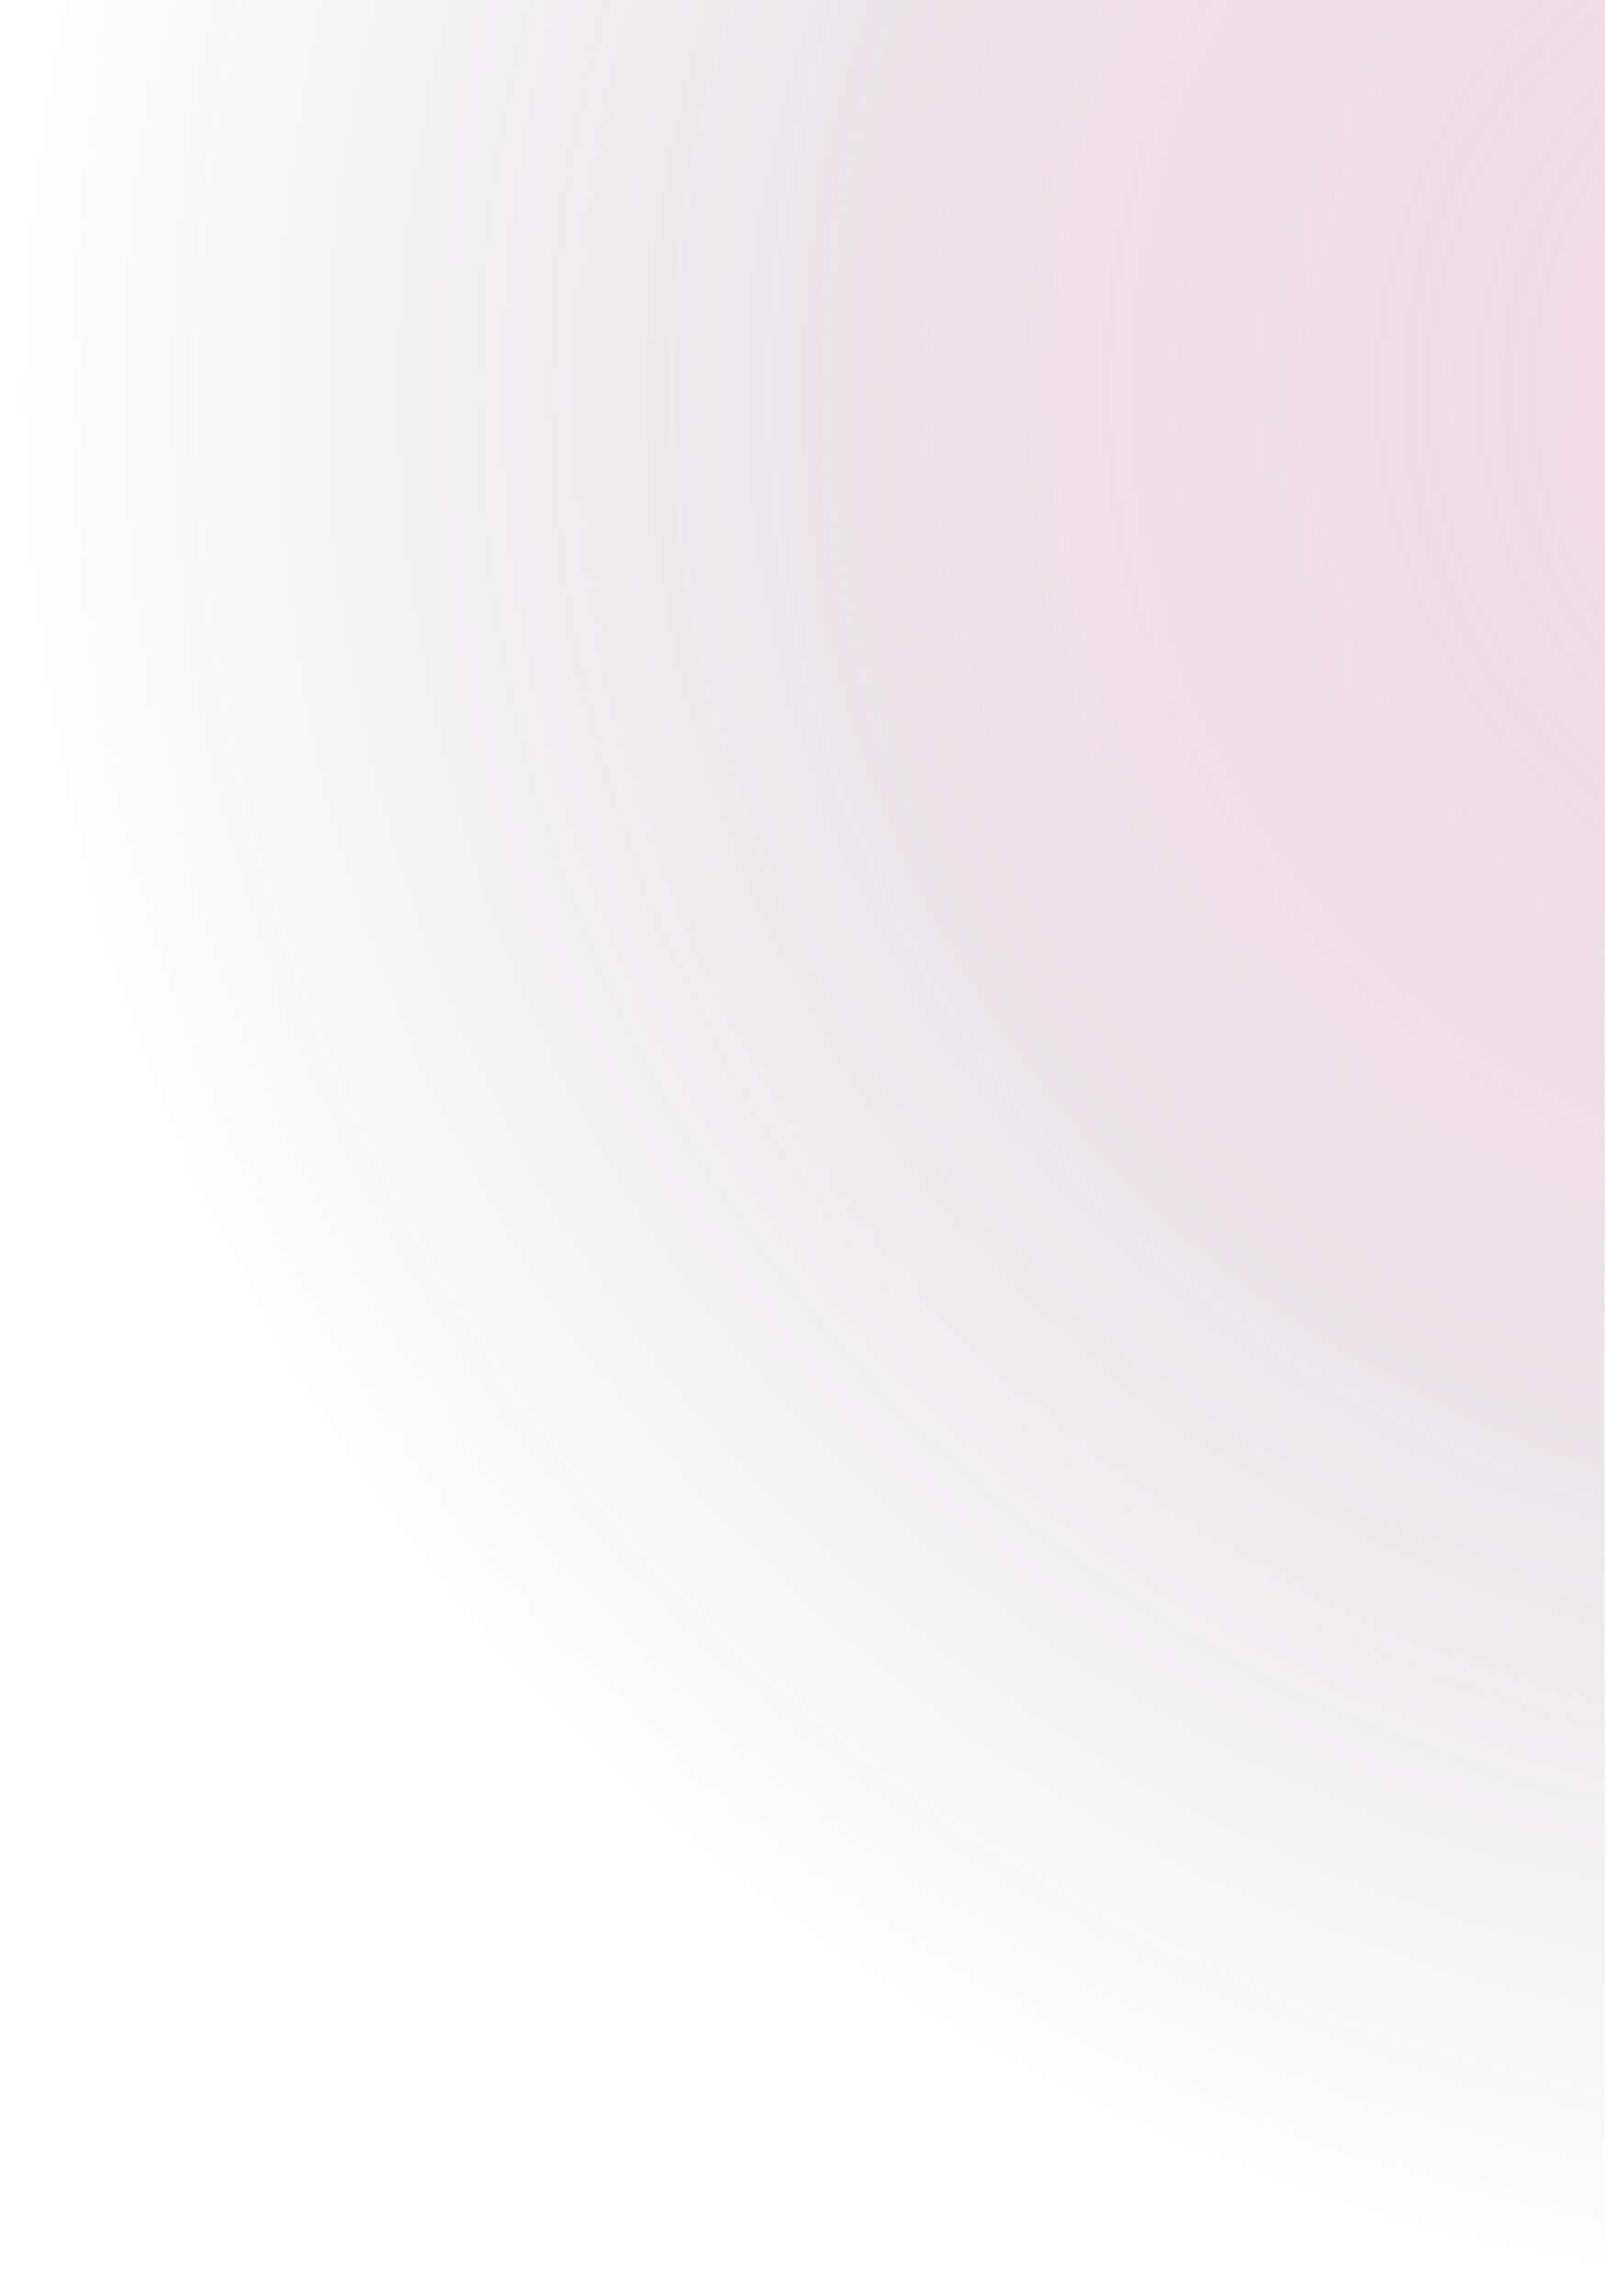 <svg xmlns="http://www.w3.org/2000/svg" width="785" height="1121" viewBox="0 0 785 1121" fill="none"><g clip-path="url(#clip0_216_726)"><g clip-path="url(#clip1_216_726)"><mask id="mask0_216_726" style="mask-type:luminance" maskUnits="userSpaceOnUse" x="-1136" y="-1819" width="1920" height="7152"><path d="M784 -1819H-1136V5333H784V-1819Z" fill="white"></path></mask><g mask="url(#mask0_216_726)"><path opacity="0.3" d="M949 1134C1473.12 1134 1898 709.118 1898 185C1898 -339.118 1473.12 -764 949 -764C424.882 -764 0 -339.118 0 185C0 709.118 424.882 1134 949 1134Z" fill="url(#paint0_radial_216_726)"></path></g></g></g><defs><radialGradient id="paint0_radial_216_726" cx="0" cy="0" r="1" gradientUnits="userSpaceOnUse" gradientTransform="translate(949 185) scale(949)"><stop stop-color="#F583B3"></stop><stop offset="1" stop-color="#010611" stop-opacity="0"></stop></radialGradient><clipPath id="clip0_216_726"><rect width="785" height="1121" fill="white"></rect></clipPath><clipPath id="clip1_216_726"><rect width="1920" height="7152" fill="white" transform="translate(-1136 -1819)"></rect></clipPath></defs></svg>